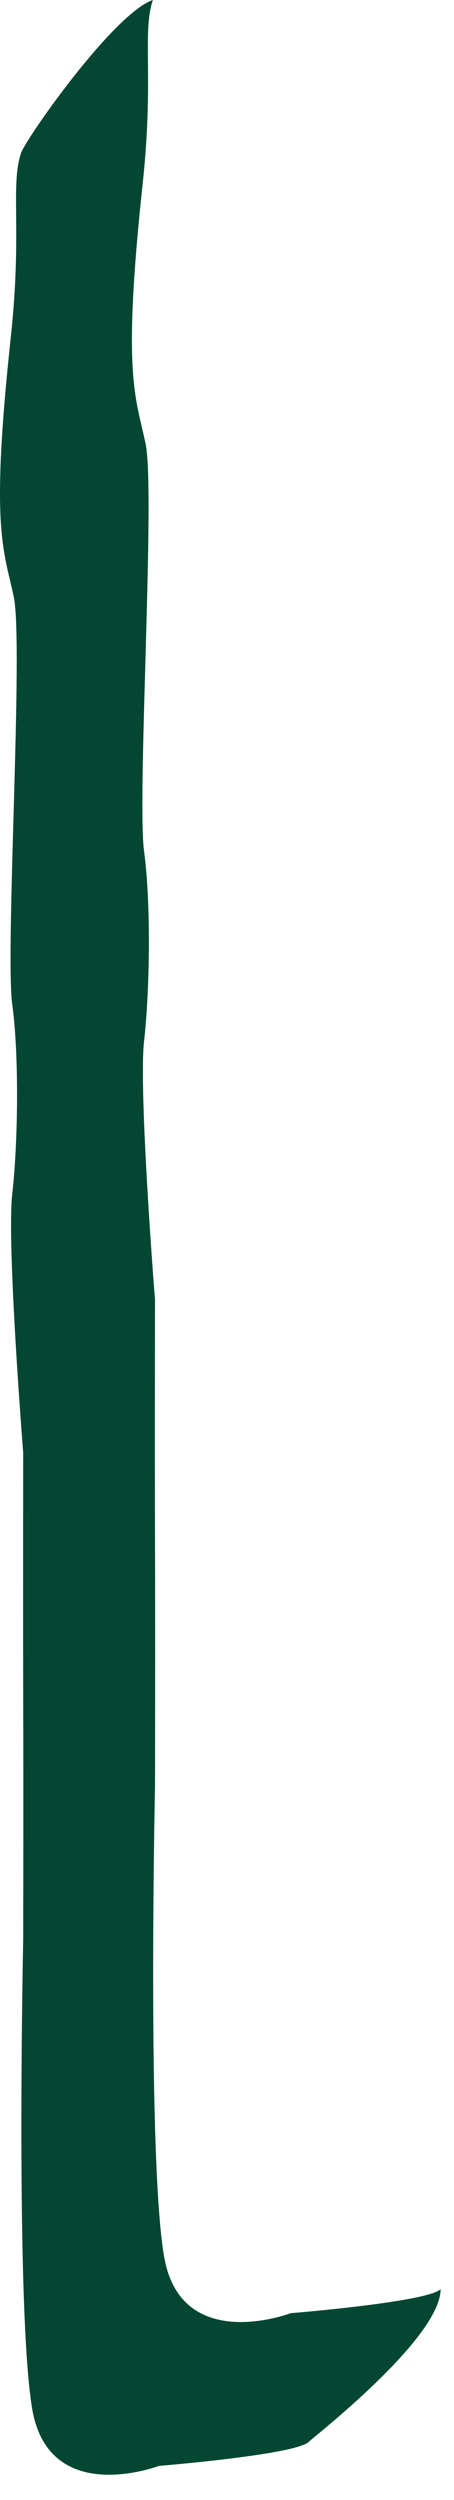<?xml version="1.0" encoding="utf-8"?>
<svg xmlns="http://www.w3.org/2000/svg" fill="none" height="100%" overflow="visible" preserveAspectRatio="none" style="display: block;" viewBox="0 0 12 66" width="100%">
<path d="M4.338 59.579C3.887 56.983 4.097 47.171 4.097 47.171C4.097 47.171 4.107 43.3 4.097 40.718C4.088 38.14 4.097 34.317 4.097 34.317C4.097 34.317 3.659 28.806 3.808 27.489C3.957 26.176 3.997 23.876 3.808 22.472C3.619 21.067 4.11 12.959 3.848 11.713C3.586 10.466 3.226 9.921 3.772 4.842C4.073 2.04 3.753 0.866 4.04 0C2.998 0.36 0.683 3.659 0.555 4.043C0.269 4.909 0.588 6.083 0.287 8.886C-0.261 13.961 0.098 14.506 0.363 15.753C0.625 17 0.135 25.108 0.323 26.509C0.512 27.91 0.473 30.21 0.323 31.527C0.174 32.84 0.613 38.352 0.613 38.352C0.613 38.352 0.607 42.174 0.613 44.753C0.622 47.331 0.613 51.202 0.613 51.202C0.613 51.202 0.406 61.011 0.853 63.608C1.304 66.204 4.198 65.1 4.198 65.1C4.198 65.1 7.823 64.806 8.161 64.464C8.277 64.346 11.646 61.731 11.646 60.433C11.307 60.775 7.683 61.068 7.683 61.068C7.683 61.068 4.786 62.173 4.338 59.576V59.579Z" fill="#034732" id="Vector"/>
</svg>